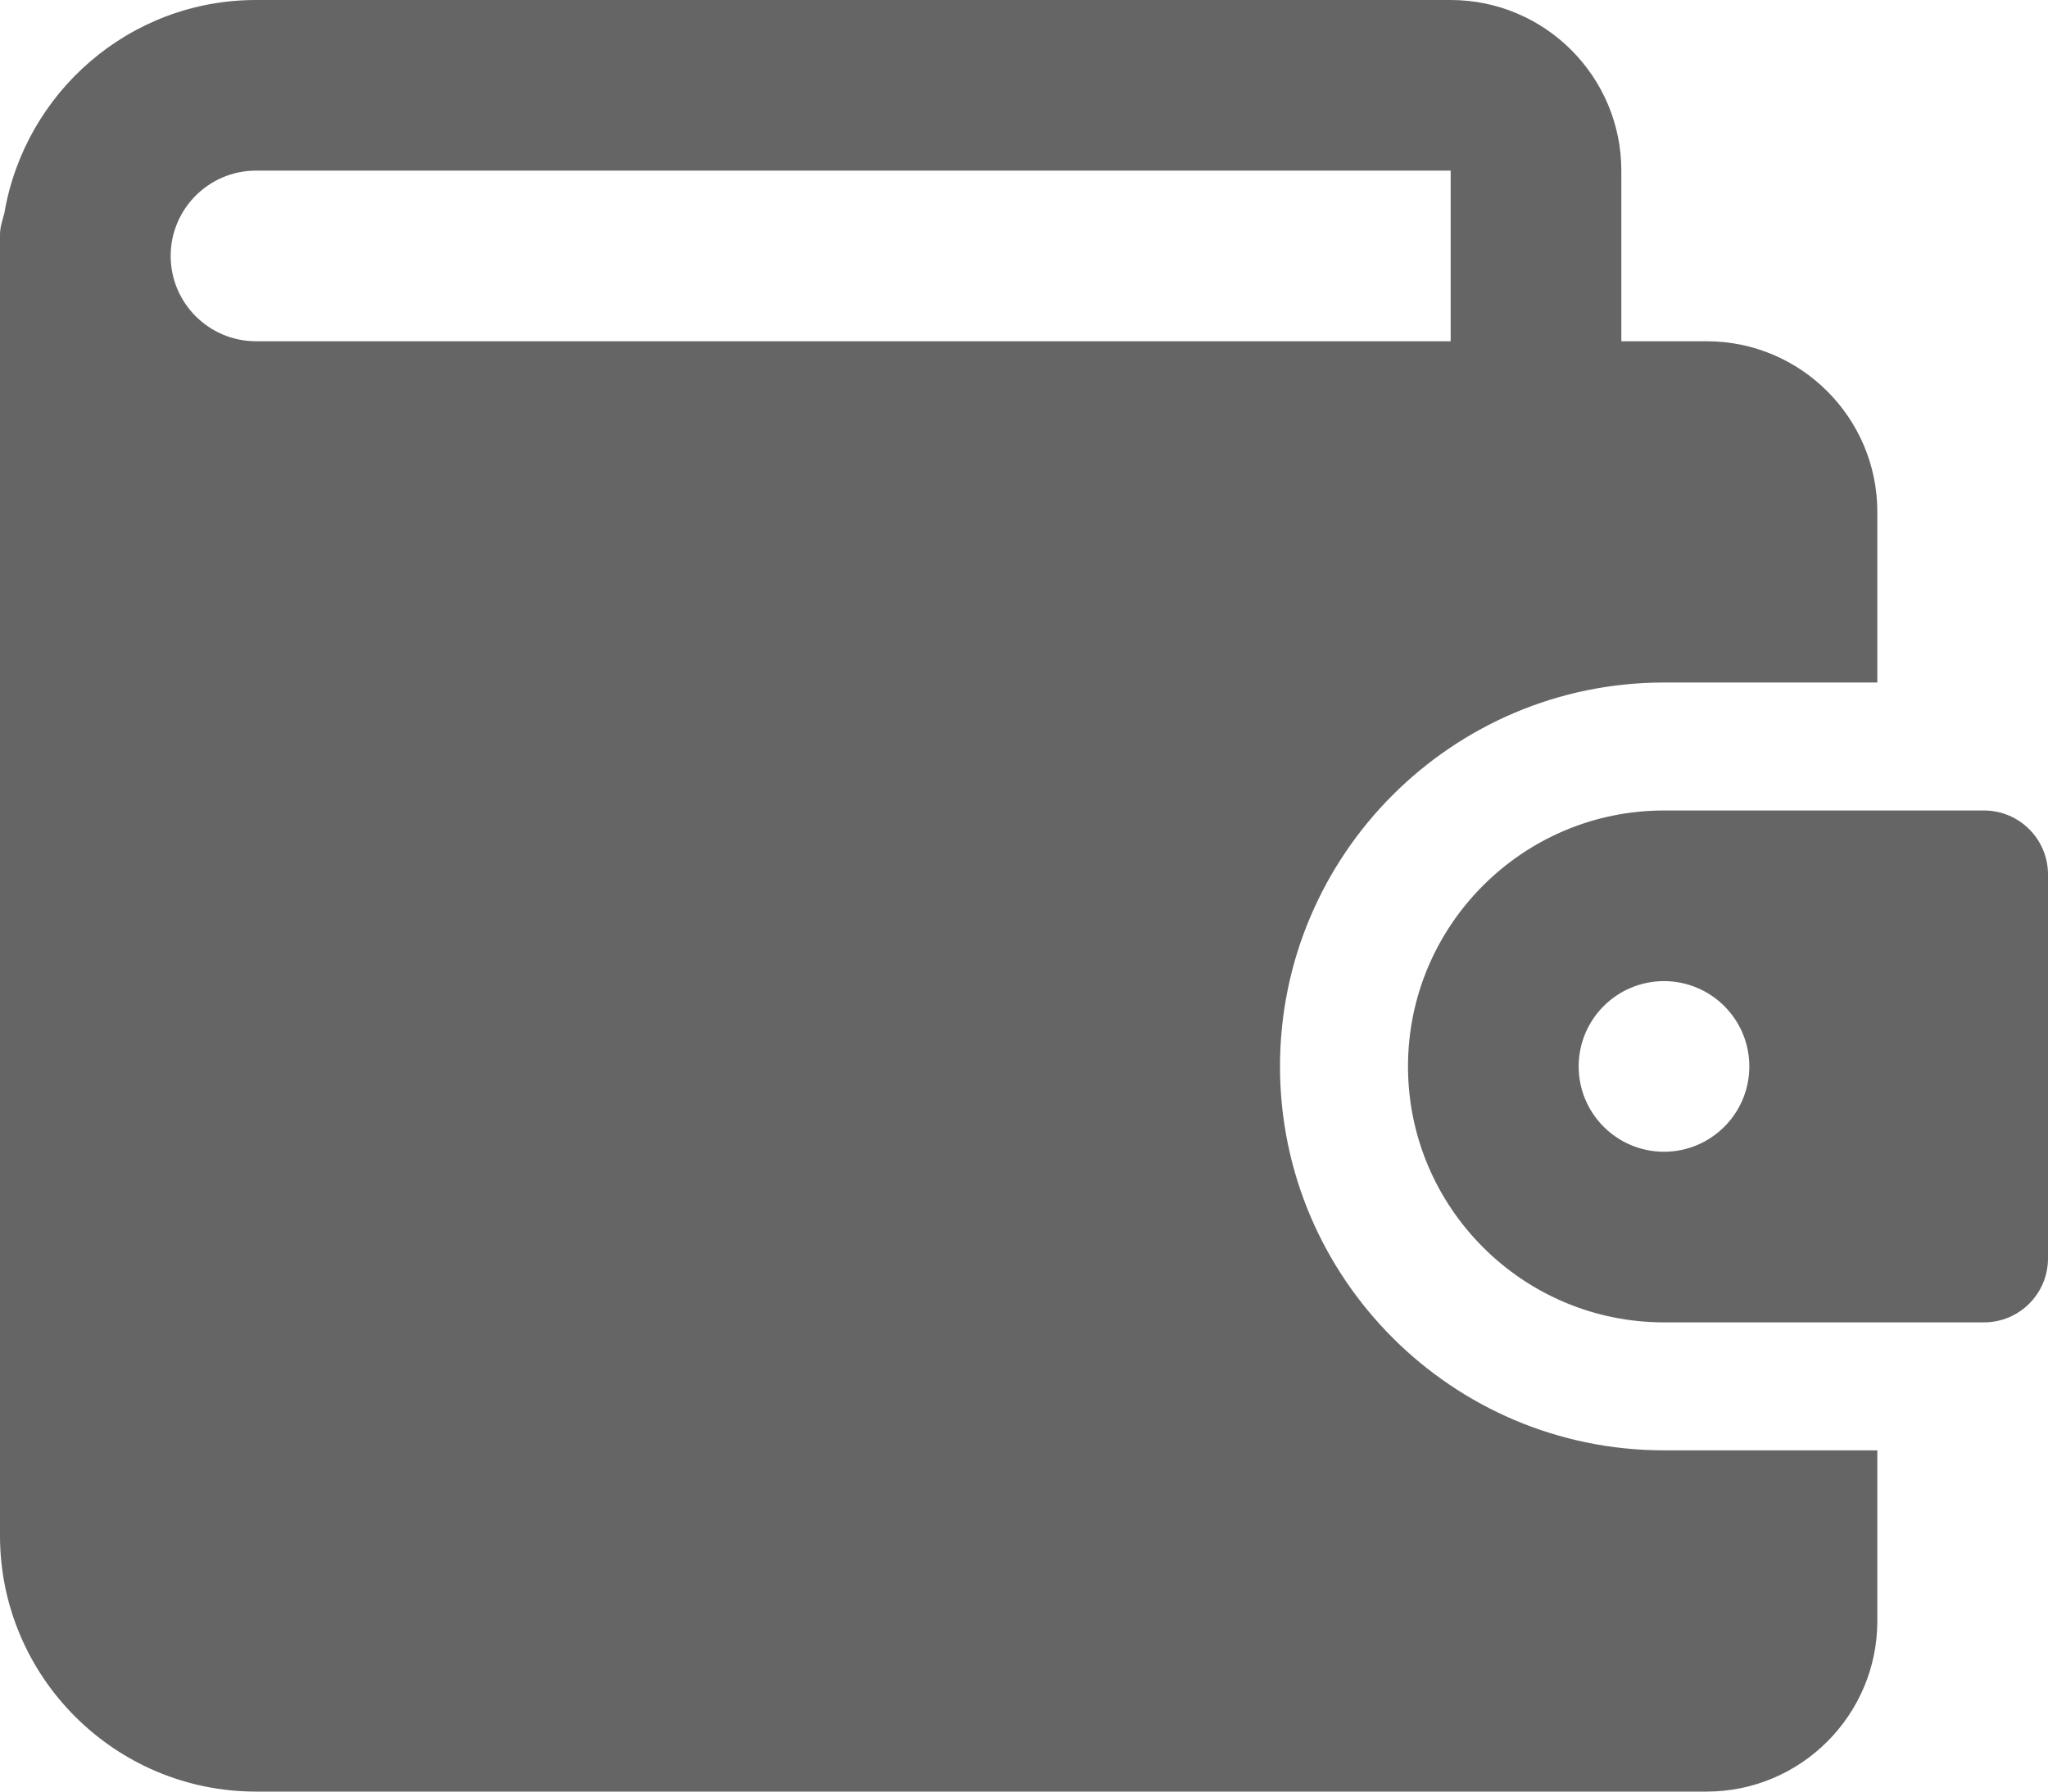 <?xml version="1.0" encoding="UTF-8"?> <svg xmlns="http://www.w3.org/2000/svg" width="512" height="448" viewBox="0 0 512 448" fill="none"><path d="M416 362.667C363.072 362.667 320 319.595 320 266.667C320 213.739 363.072 170.667 416 170.667H469.333V128C469.333 104.469 450.197 85.333 426.667 85.333H405.333V42.667C405.333 19.136 386.197 0 362.667 0H64C32.363 0 6.208 23.125 1.088 53.312C0.619 55.061 0 56.768 0 58.667V384C0 419.285 28.715 448 64 448H426.667C450.197 448 469.333 428.864 469.333 405.333V362.667H416ZM42.667 64C42.667 52.245 52.224 42.667 64 42.667H362.667V85.333H64C52.224 85.333 42.667 75.755 42.667 64Z" fill="#656565"></path><path d="M496 202.668H416C380.715 202.668 352 231.383 352 266.668C352 301.953 380.715 330.668 416 330.668H496C504.832 330.668 512 323.5 512 314.668V218.668C512 209.836 504.832 202.668 496 202.668ZM416 288.001C404.224 288.001 394.667 278.444 394.667 266.668C394.667 254.892 404.224 245.335 416 245.335C427.776 245.335 437.333 254.892 437.333 266.668C437.333 278.444 427.776 288.001 416 288.001Z" fill="#656565"></path></svg> 